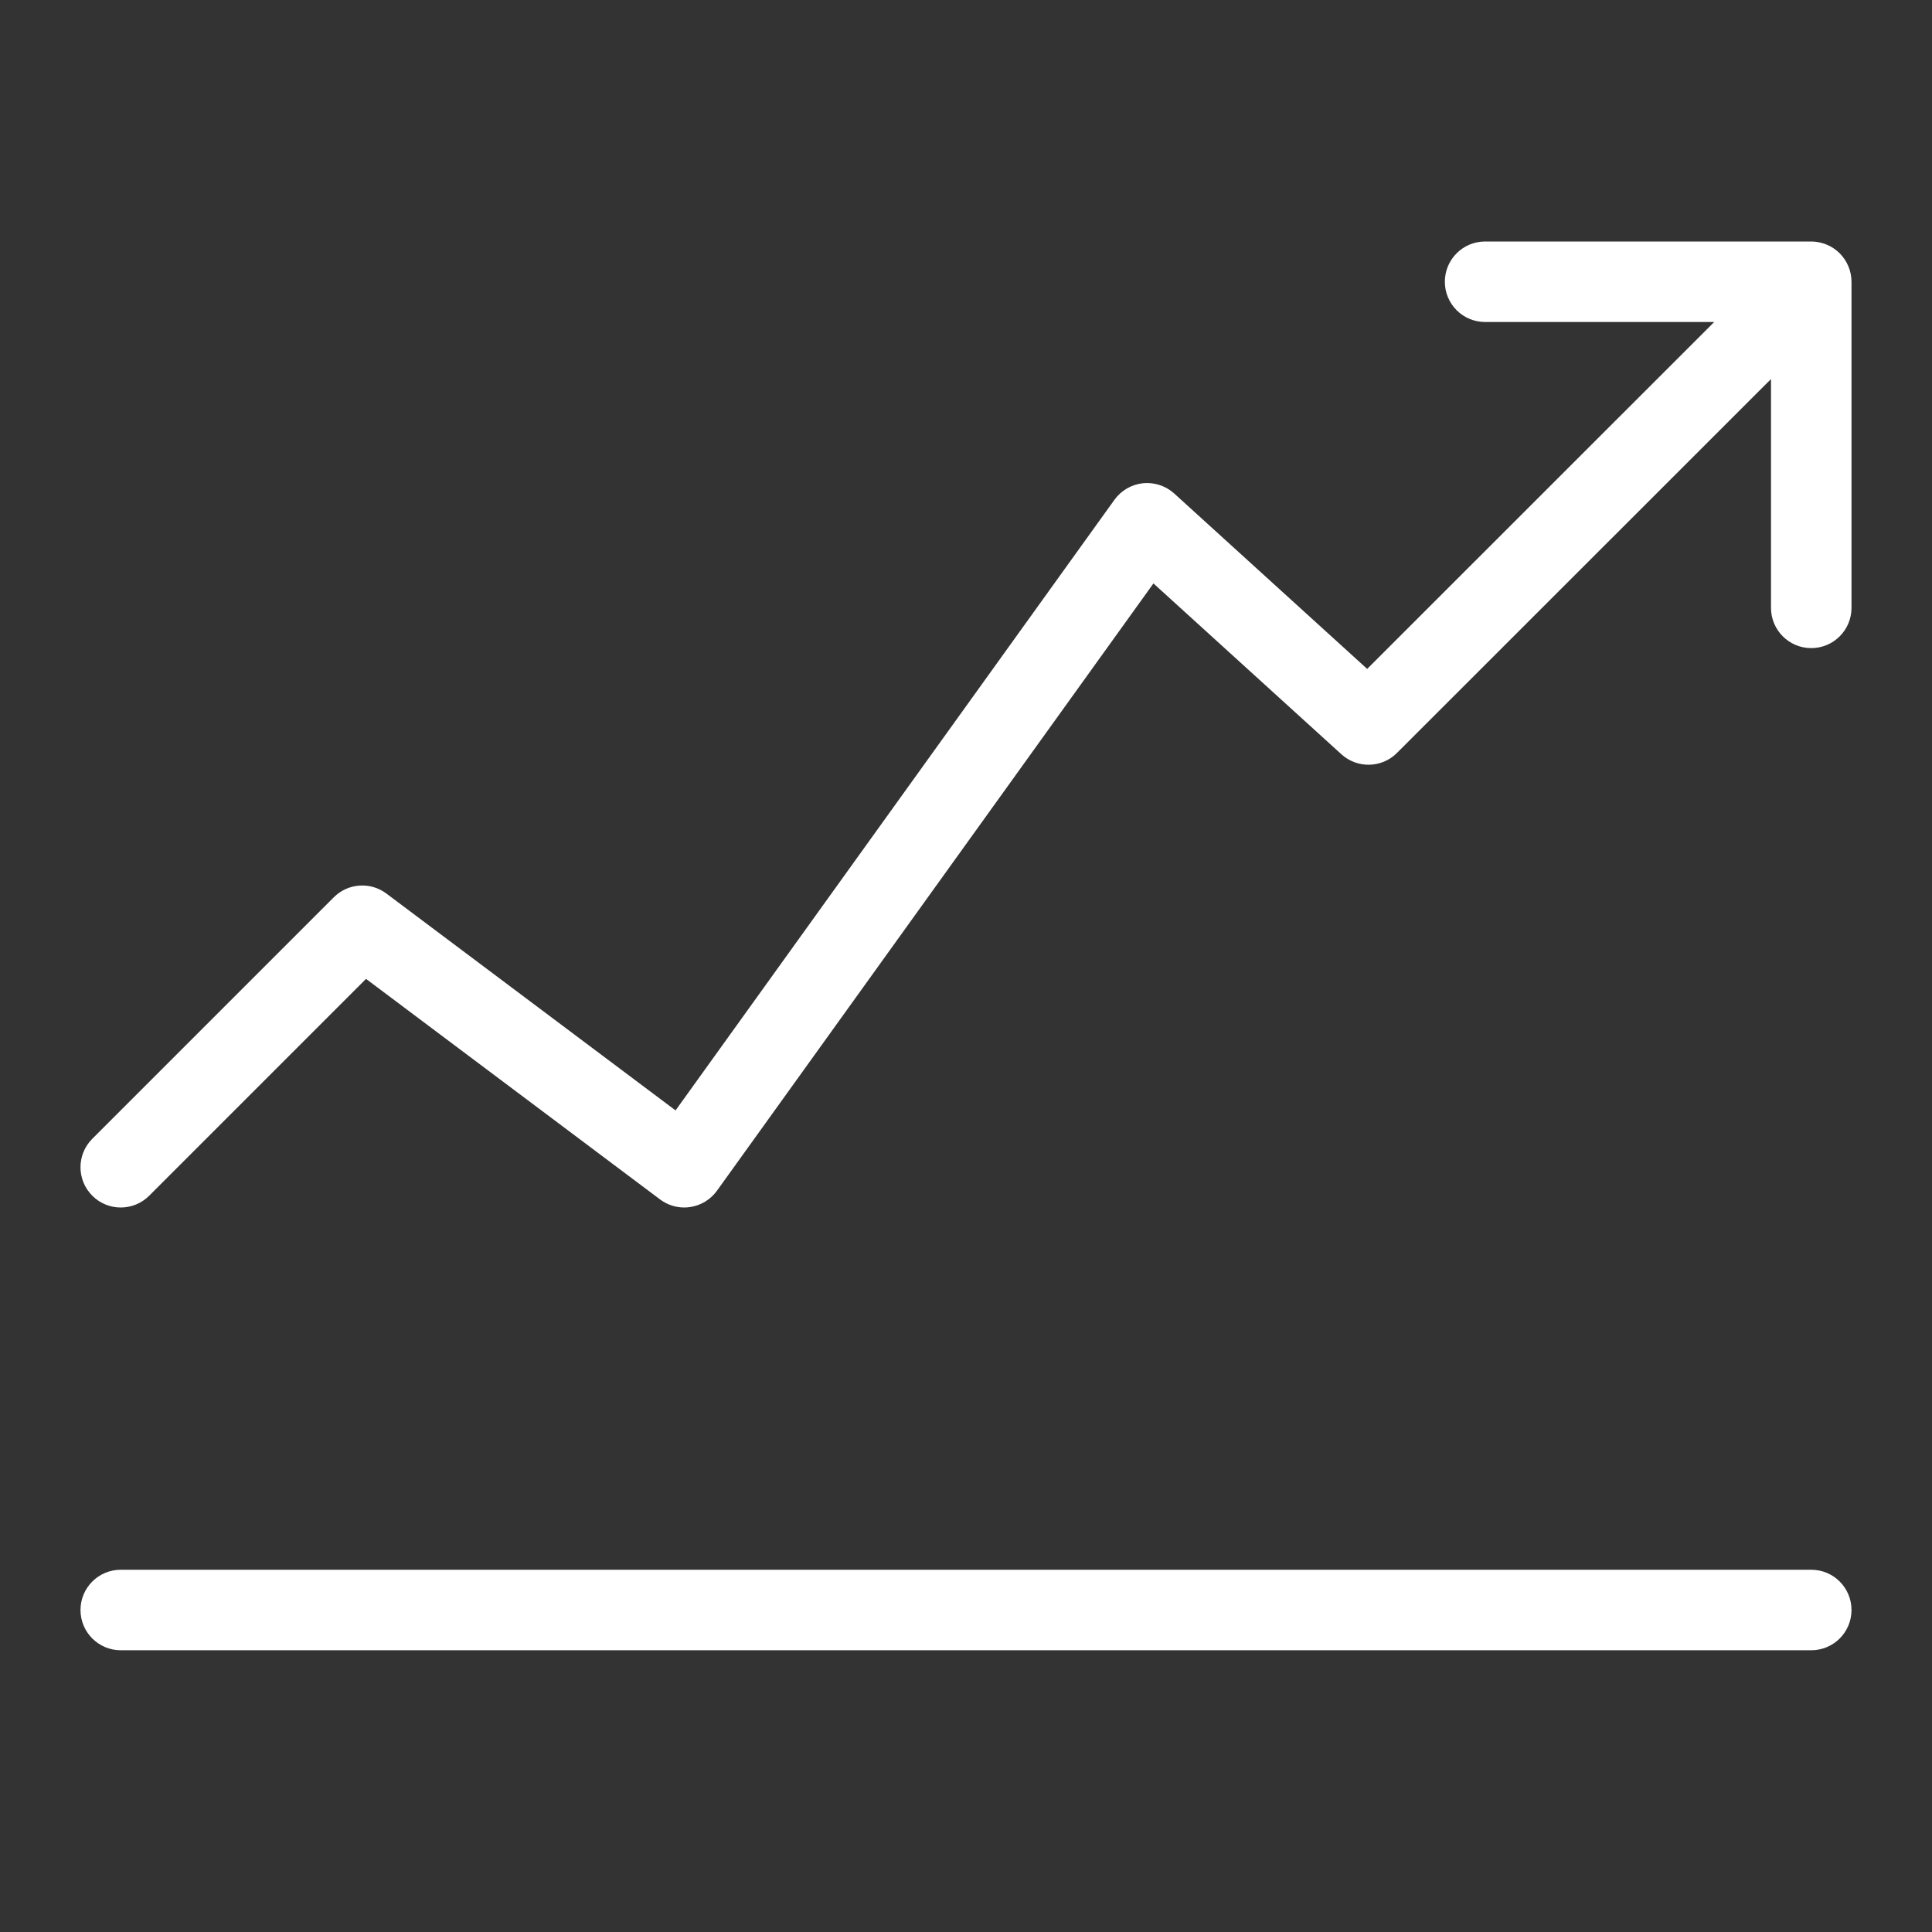 <?xml version="1.0" encoding="utf-8"?>
<!-- Generator: Adobe Illustrator 23.0.4, SVG Export Plug-In . SVG Version: 6.00 Build 0)  -->
<svg version="1.1" id="Ebene_1" xmlns="http://www.w3.org/2000/svg" xmlns:xlink="http://www.w3.org/1999/xlink" x="0px" y="0px"
	 viewBox="0 0 48 48" style="enable-background:new 0 0 48 48;" xml:space="preserve">
<rect x="0" y="0" width="48" height="48" fill="#333333" stroke="none"/>
<style type="text/css">
	.st0{fill:#FFFFFF;}
</style>
<g id="Grid">
</g>
<g id="Icon">
	<path class="st0" d="M45,41H3c-0.552,0-1-0.447-1-1s0.448-1,1-1h42c0.553,0,1,0.447,1,1S45.553,41,45,41z"/>
	<path class="st0" d="M45.923,6.618c-0.101-0.245-0.296-0.44-0.541-0.541C45.26,6.027,45.13,6,45,6h-8.103c-0.553,0-1,0.448-1,1
		s0.447,1,1,1h5.688l0.002,0.002l-8.62,8.617l-4.794-4.358c-0.212-0.192-0.498-0.284-0.777-0.255
		c-0.284,0.03-0.541,0.18-0.708,0.411L16.784,27.588L9.6,22.2c-0.398-0.299-0.956-0.259-1.307,0.093l-6,6
		c-0.391,0.391-0.391,1.023,0,1.414c0.391,0.391,1.023,0.391,1.414,0l5.387-5.387L16.4,29.8c0.174,0.131,0.385,0.2,0.6,0.2
		c0.05,0,0.101-0.004,0.151-0.012c0.266-0.04,0.504-0.187,0.661-0.404l10.845-15.089l4.67,4.245c0.395,0.358,1.003,0.345,1.38-0.033
		L44,9.417v5.685c0,0.552,0.447,1,1,1s1-0.448,1-1V7C46,6.87,45.974,6.74,45.923,6.618z"/>
</g>
</svg>
